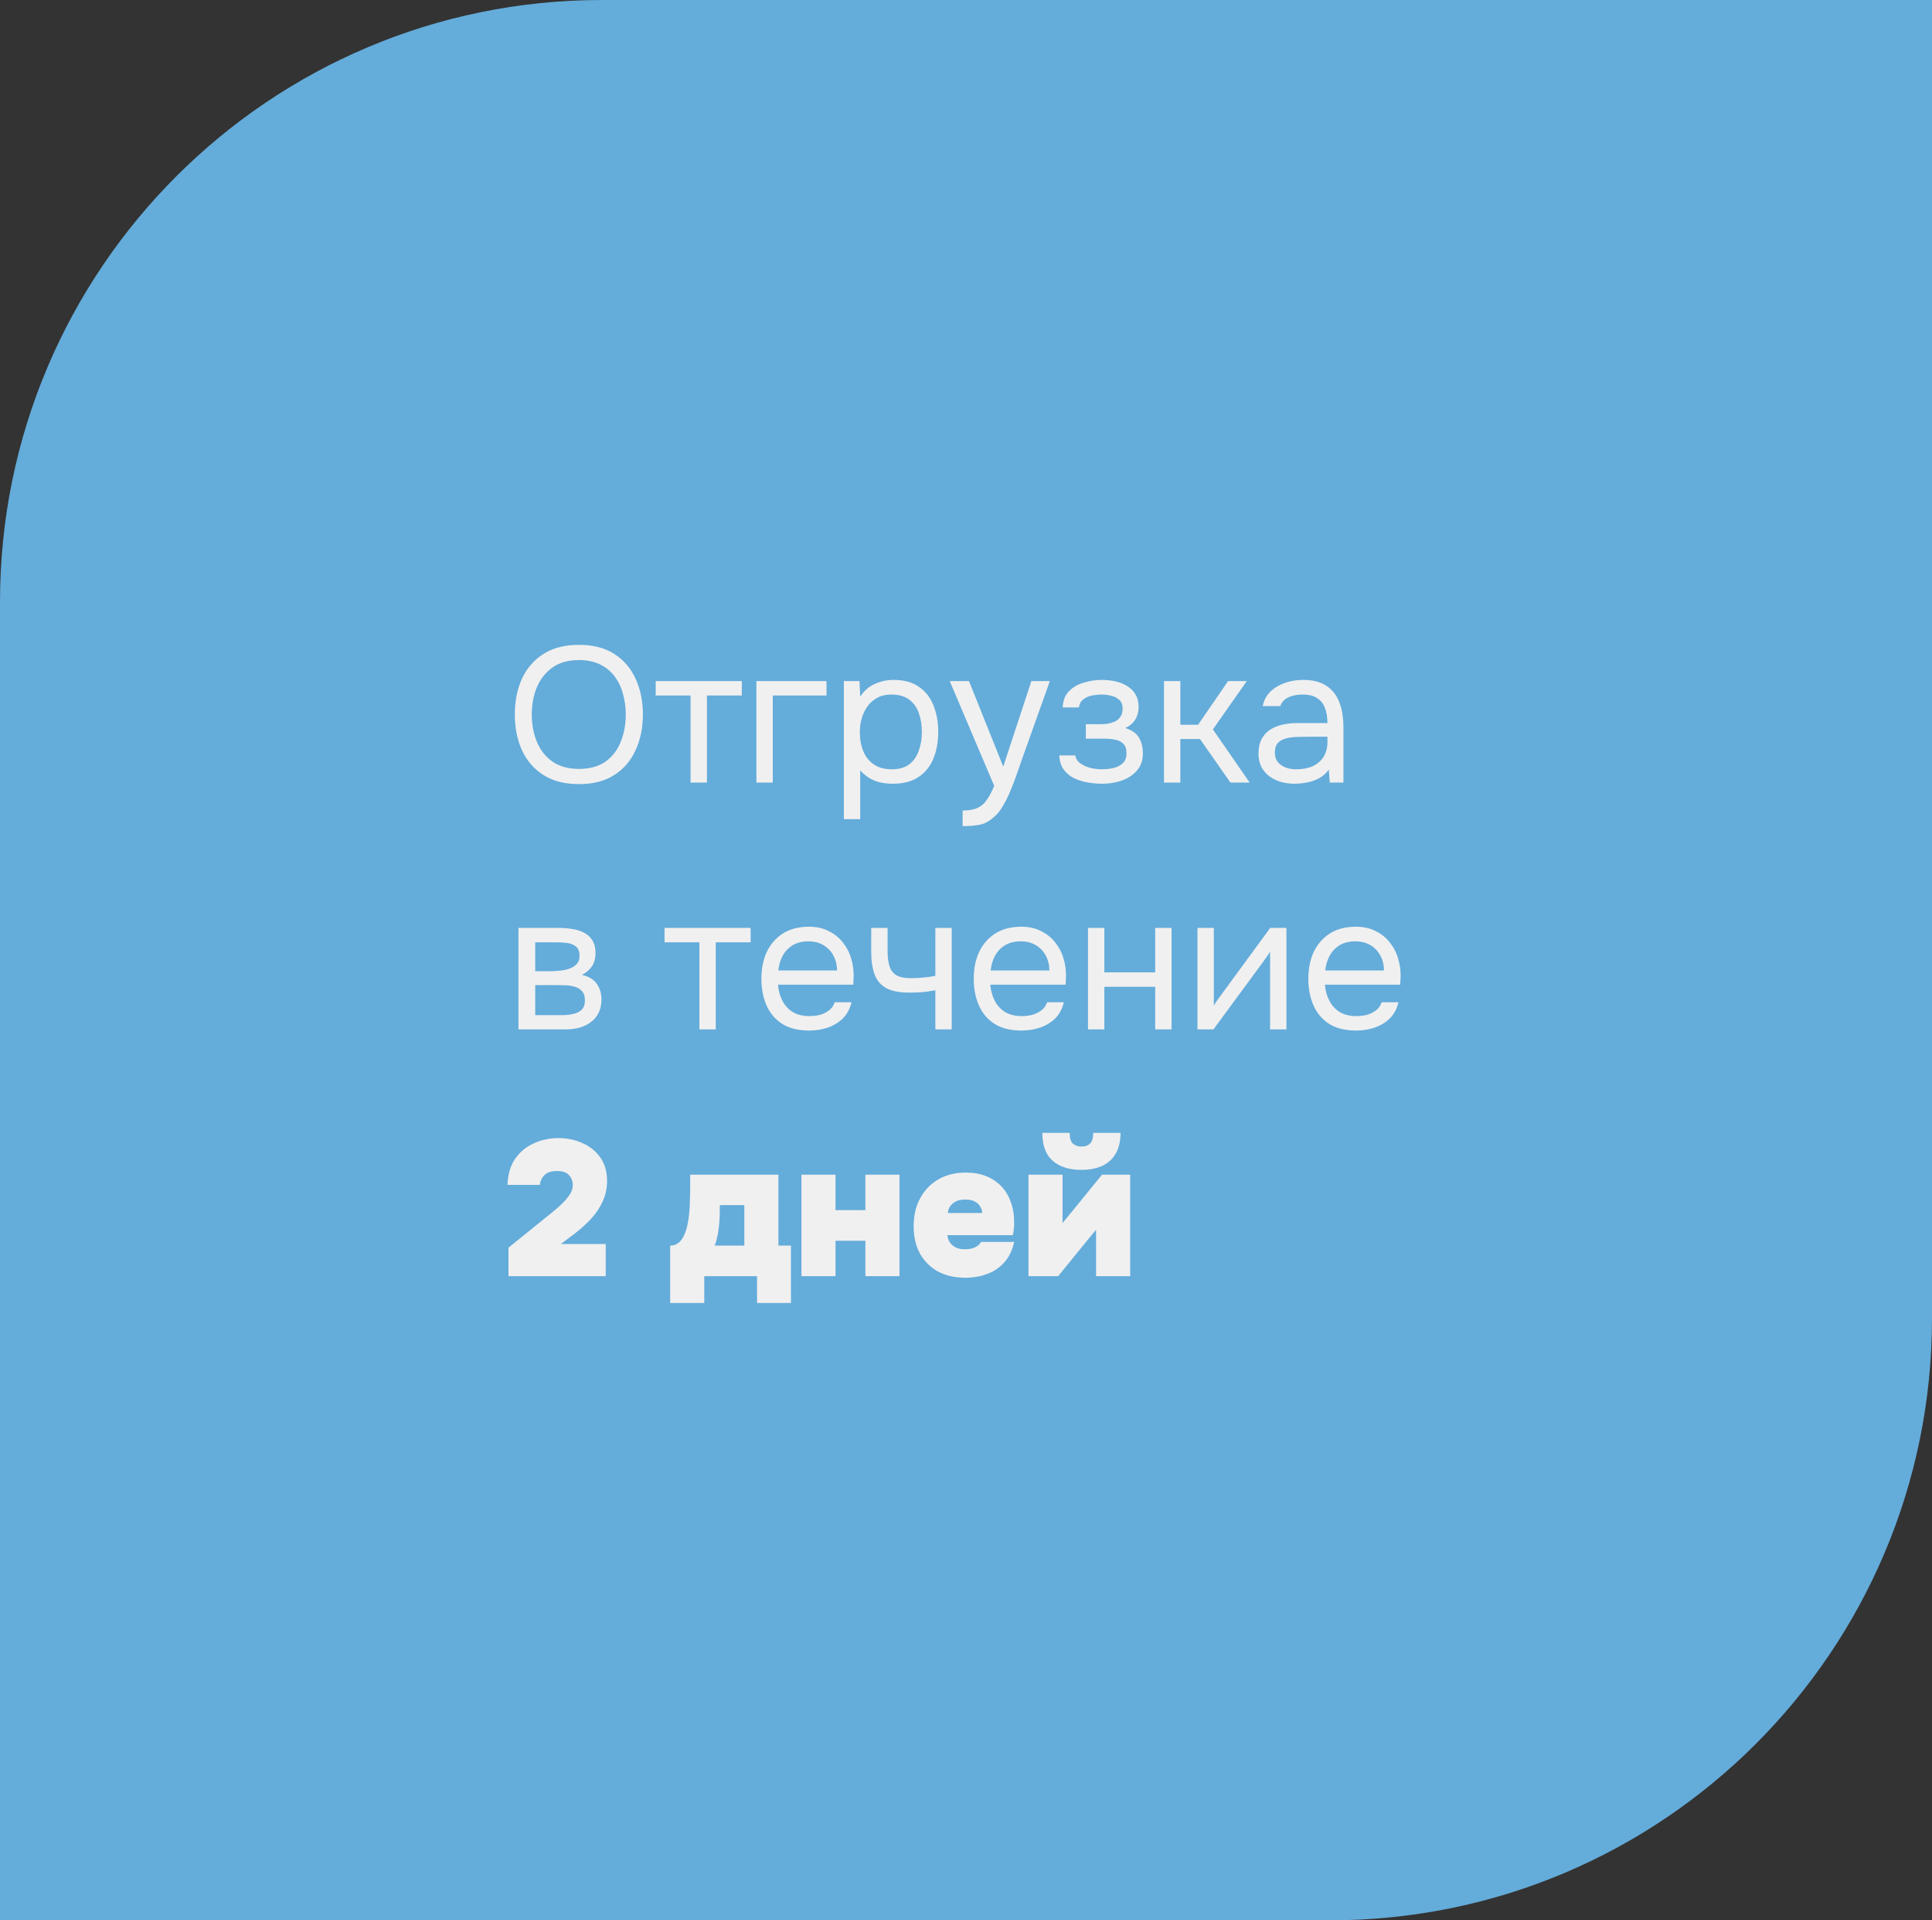 <?xml version="1.0" encoding="UTF-8"?> <svg xmlns="http://www.w3.org/2000/svg" width="321" height="319" viewBox="0 0 321 319" fill="none"><rect x="0" y="0" width="321" height="319" fill="#333333" stroke="none"/><path d="M0 100C0 44.772 44.772 0 100 0H321V219C321 274.228 276.228 319 221 319H0V100Z" fill="#64ACDA"></path><path d="M96.192 130.256C93.845 130.256 91.883 129.755 90.304 128.752C88.725 127.749 87.531 126.373 86.72 124.624C85.931 122.875 85.536 120.901 85.536 118.704C85.536 116.485 85.931 114.501 86.72 112.752C87.531 111.003 88.725 109.627 90.304 108.624C91.883 107.621 93.845 107.12 96.192 107.12C98.539 107.12 100.491 107.621 102.048 108.624C103.627 109.627 104.811 111.003 105.6 112.752C106.411 114.501 106.816 116.485 106.816 118.704C106.816 120.901 106.411 122.875 105.6 124.624C104.811 126.373 103.627 127.749 102.048 128.752C100.491 129.755 98.539 130.256 96.192 130.256ZM96.192 127.728C97.984 127.728 99.456 127.323 100.608 126.512C101.76 125.68 102.603 124.581 103.136 123.216C103.691 121.851 103.968 120.347 103.968 118.704C103.968 117.467 103.808 116.304 103.488 115.216C103.189 114.107 102.72 113.136 102.08 112.304C101.44 111.472 100.629 110.821 99.648 110.352C98.667 109.883 97.515 109.648 96.192 109.648C94.421 109.648 92.949 110.064 91.776 110.896C90.624 111.728 89.76 112.827 89.184 114.192C88.629 115.557 88.352 117.061 88.352 118.704C88.352 120.325 88.629 121.819 89.184 123.184C89.739 124.549 90.592 125.648 91.744 126.48C92.917 127.312 94.4 127.728 96.192 127.728ZM114.736 130V115.536H108.944V113.136H123.248V115.536H117.456V130H114.736ZM125.675 130V113.136H137.323V115.536H128.395V130H125.675ZM140.207 136.08V113.136H142.799L142.927 115.728C143.503 114.811 144.281 114.117 145.263 113.648C146.265 113.179 147.343 112.944 148.495 112.944C150.201 112.944 151.599 113.328 152.687 114.096C153.775 114.843 154.575 115.867 155.087 117.168C155.62 118.469 155.887 119.941 155.887 121.584C155.887 123.227 155.62 124.699 155.087 126C154.553 127.301 153.732 128.325 152.623 129.072C151.513 129.819 150.095 130.192 148.367 130.192C147.513 130.192 146.745 130.107 146.062 129.936C145.38 129.744 144.783 129.477 144.271 129.136C143.759 128.795 143.311 128.411 142.927 127.984V136.08H140.207ZM148.143 127.792C149.38 127.792 150.361 127.515 151.087 126.96C151.812 126.384 152.335 125.627 152.655 124.688C152.996 123.749 153.167 122.715 153.167 121.584C153.167 120.432 152.996 119.387 152.655 118.448C152.335 117.509 151.801 116.763 151.055 116.208C150.308 115.653 149.316 115.376 148.079 115.376C146.969 115.376 146.02 115.664 145.231 116.24C144.463 116.795 143.876 117.552 143.471 118.512C143.065 119.451 142.863 120.485 142.863 121.616C142.863 122.789 143.055 123.845 143.439 124.784C143.823 125.723 144.409 126.459 145.199 126.992C145.988 127.525 146.969 127.792 148.143 127.792ZM159.938 137.232V134.64C160.983 134.64 161.815 134.491 162.434 134.192C163.053 133.915 163.565 133.467 163.97 132.848C164.397 132.251 164.802 131.483 165.186 130.544L157.794 113.136H160.994L166.69 127.344L171.362 113.136H174.434L169.698 126.416C169.463 127.099 169.197 127.867 168.898 128.72C168.599 129.573 168.269 130.437 167.906 131.312C167.543 132.208 167.138 133.029 166.69 133.776C166.263 134.544 165.783 135.163 165.25 135.632C164.802 136.037 164.365 136.357 163.938 136.592C163.511 136.827 162.989 136.987 162.37 137.072C161.773 137.179 160.962 137.232 159.938 137.232ZM183.069 130.192C182.258 130.192 181.447 130.117 180.637 129.968C179.826 129.819 179.069 129.573 178.365 129.232C177.682 128.869 177.127 128.389 176.701 127.792C176.274 127.173 176.039 126.405 175.997 125.488H178.653C178.759 126.064 179.069 126.523 179.581 126.864C180.093 127.205 180.669 127.451 181.309 127.6C181.97 127.728 182.557 127.792 183.069 127.792C183.666 127.792 184.274 127.728 184.893 127.6C185.533 127.472 186.066 127.216 186.493 126.832C186.941 126.448 187.165 125.883 187.165 125.136C187.165 124.411 186.983 123.877 186.621 123.536C186.279 123.195 185.821 122.971 185.245 122.864C184.69 122.757 184.082 122.704 183.421 122.704H180.413V120.304H182.877C183.282 120.304 183.698 120.272 184.125 120.208C184.551 120.123 184.946 119.995 185.309 119.824C185.671 119.632 185.959 119.365 186.173 119.024C186.407 118.683 186.525 118.245 186.525 117.712C186.525 117.115 186.354 116.645 186.013 116.304C185.671 115.963 185.234 115.728 184.701 115.6C184.167 115.451 183.623 115.376 183.069 115.376C182.557 115.376 182.013 115.429 181.437 115.536C180.882 115.643 180.402 115.856 179.997 116.176C179.591 116.475 179.346 116.923 179.261 117.52H176.573C176.615 116.368 176.967 115.461 177.629 114.8C178.29 114.139 179.111 113.669 180.093 113.392C181.074 113.093 182.055 112.944 183.036 112.944C183.783 112.944 184.519 113.019 185.245 113.168C185.97 113.317 186.631 113.573 187.229 113.936C187.826 114.277 188.295 114.736 188.637 115.312C188.999 115.888 189.181 116.603 189.181 117.456C189.181 118.224 188.999 118.907 188.637 119.504C188.274 120.101 187.719 120.581 186.973 120.944C188.061 121.285 188.818 121.819 189.245 122.544C189.671 123.269 189.885 124.133 189.885 125.136C189.885 126.032 189.693 126.8 189.309 127.44C188.925 128.059 188.402 128.581 187.741 129.008C187.101 129.413 186.375 129.712 185.565 129.904C184.754 130.096 183.922 130.192 183.069 130.192ZM193.394 130V113.136H196.114V120.4H199.058L204.05 113.136H207.154L201.522 121.168L207.634 130H204.434L199.378 122.768H196.114V130H193.394ZM215.083 130.192C214.315 130.192 213.569 130.096 212.843 129.904C212.139 129.691 211.499 129.381 210.923 128.976C210.369 128.549 209.921 128.027 209.579 127.408C209.259 126.768 209.099 126.032 209.099 125.2C209.099 124.24 209.27 123.429 209.611 122.768C209.974 122.107 210.454 121.584 211.051 121.2C211.649 120.816 212.342 120.539 213.131 120.368C213.921 120.197 214.742 120.112 215.595 120.112H220.555C220.555 119.152 220.417 118.32 220.139 117.616C219.883 116.912 219.457 116.368 218.859 115.984C218.262 115.579 217.473 115.376 216.491 115.376C215.894 115.376 215.339 115.44 214.827 115.568C214.315 115.696 213.878 115.899 213.515 116.176C213.153 116.453 212.886 116.827 212.715 117.296H209.803C209.953 116.528 210.241 115.877 210.667 115.344C211.115 114.789 211.649 114.341 212.267 114C212.907 113.637 213.59 113.371 214.315 113.2C215.041 113.029 215.766 112.944 216.491 112.944C218.113 112.944 219.414 113.275 220.395 113.936C221.377 114.576 222.091 115.493 222.539 116.688C222.987 117.861 223.211 119.259 223.211 120.88V130H220.939L220.779 127.856C220.31 128.496 219.745 128.987 219.083 129.328C218.422 129.669 217.739 129.893 217.035 130C216.353 130.128 215.702 130.192 215.083 130.192ZM215.339 127.792C216.406 127.792 217.323 127.621 218.091 127.28C218.881 126.917 219.489 126.395 219.915 125.712C220.342 125.029 220.555 124.197 220.555 123.216V122.384H217.579C216.875 122.384 216.182 122.395 215.499 122.416C214.817 122.437 214.198 122.523 213.643 122.672C213.089 122.821 212.641 123.077 212.299 123.44C211.979 123.803 211.819 124.325 211.819 125.008C211.819 125.648 211.979 126.171 212.299 126.576C212.641 126.981 213.078 127.291 213.611 127.504C214.166 127.696 214.742 127.792 215.339 127.792ZM86.144 171V154.136H92.672C93.419 154.136 94.155 154.189 94.88 154.296C95.627 154.381 96.299 154.573 96.896 154.872C97.515 155.149 98.005 155.565 98.368 156.12C98.752 156.675 98.944 157.411 98.944 158.328C98.944 158.883 98.859 159.395 98.688 159.864C98.517 160.312 98.261 160.707 97.92 161.048C97.6 161.389 97.184 161.688 96.672 161.944C97.824 162.2 98.656 162.701 99.168 163.448C99.68 164.195 99.936 165.048 99.936 166.008C99.936 166.861 99.776 167.608 99.456 168.248C99.157 168.867 98.731 169.379 98.176 169.784C97.643 170.189 97.013 170.499 96.288 170.712C95.584 170.904 94.827 171 94.016 171H86.144ZM88.928 168.632H93.376C94.037 168.632 94.656 168.568 95.232 168.44C95.808 168.312 96.277 168.077 96.64 167.736C97.003 167.373 97.184 166.861 97.184 166.2C97.184 165.517 97.024 165.005 96.704 164.664C96.405 164.301 96.011 164.056 95.52 163.928C95.051 163.779 94.539 163.693 93.984 163.672C93.429 163.651 92.907 163.64 92.416 163.64H88.928V168.632ZM88.928 161.336H91.264C91.691 161.336 92.181 161.315 92.736 161.272C93.312 161.229 93.867 161.133 94.4 160.984C94.955 160.813 95.403 160.557 95.744 160.216C96.107 159.875 96.288 159.405 96.288 158.808C96.288 158.019 96.064 157.475 95.616 157.176C95.189 156.856 94.677 156.675 94.08 156.632C93.483 156.568 92.928 156.536 92.416 156.536H88.928V161.336ZM116.205 171V156.536H110.413V154.136H124.717V156.536H118.925V171H116.205ZM134.44 171.192C132.648 171.192 131.165 170.829 129.992 170.104C128.819 169.357 127.944 168.333 127.368 167.032C126.792 165.731 126.504 164.248 126.504 162.584C126.504 160.899 126.803 159.416 127.4 158.136C128.019 156.835 128.915 155.811 130.088 155.064C131.261 154.317 132.701 153.944 134.408 153.944C135.667 153.944 136.765 154.189 137.704 154.68C138.664 155.149 139.453 155.789 140.072 156.6C140.712 157.411 141.171 158.317 141.448 159.32C141.747 160.323 141.875 161.357 141.832 162.424C141.811 162.616 141.8 162.808 141.8 163C141.8 163.192 141.789 163.384 141.768 163.576H129.256C129.341 164.557 129.587 165.443 129.992 166.232C130.397 167.021 130.973 167.651 131.72 168.12C132.467 168.568 133.395 168.792 134.504 168.792C135.059 168.792 135.613 168.728 136.168 168.6C136.744 168.451 137.256 168.205 137.704 167.864C138.173 167.523 138.504 167.064 138.696 166.488H141.48C141.224 167.576 140.744 168.472 140.04 169.176C139.336 169.859 138.493 170.371 137.512 170.712C136.531 171.032 135.507 171.192 134.44 171.192ZM129.32 161.208H139.08C139.059 160.248 138.845 159.405 138.44 158.68C138.035 157.955 137.48 157.389 136.776 156.984C136.093 156.579 135.272 156.376 134.312 156.376C133.267 156.376 132.381 156.6 131.656 157.048C130.952 157.496 130.408 158.083 130.024 158.808C129.64 159.533 129.405 160.333 129.32 161.208ZM155.408 171V164.504C154.597 164.653 153.808 164.76 153.04 164.824C152.293 164.867 151.621 164.888 151.024 164.888C149.445 164.888 148.197 164.643 147.28 164.152C146.362 163.661 145.712 162.915 145.328 161.912C144.944 160.888 144.752 159.619 144.752 158.104V154.136H147.472V157.912C147.472 158.893 147.568 159.725 147.76 160.408C147.952 161.091 148.325 161.613 148.88 161.976C149.434 162.317 150.266 162.488 151.376 162.488C152.016 162.488 152.688 162.456 153.392 162.392C154.117 162.328 154.789 162.232 155.408 162.104V154.136H158.128V171H155.408ZM169.721 171.192C167.929 171.192 166.447 170.829 165.273 170.104C164.1 169.357 163.225 168.333 162.649 167.032C162.073 165.731 161.785 164.248 161.785 162.584C161.785 160.899 162.084 159.416 162.681 158.136C163.3 156.835 164.196 155.811 165.369 155.064C166.543 154.317 167.983 153.944 169.689 153.944C170.948 153.944 172.047 154.189 172.985 154.68C173.945 155.149 174.735 155.789 175.353 156.6C175.993 157.411 176.452 158.317 176.729 159.32C177.028 160.323 177.156 161.357 177.113 162.424C177.092 162.616 177.081 162.808 177.081 163C177.081 163.192 177.071 163.384 177.049 163.576H164.537C164.623 164.557 164.868 165.443 165.273 166.232C165.679 167.021 166.255 167.651 167.001 168.12C167.748 168.568 168.676 168.792 169.785 168.792C170.34 168.792 170.895 168.728 171.449 168.6C172.025 168.451 172.537 168.205 172.985 167.864C173.455 167.523 173.785 167.064 173.977 166.488H176.761C176.505 167.576 176.025 168.472 175.321 169.176C174.617 169.859 173.775 170.371 172.793 170.712C171.812 171.032 170.788 171.192 169.721 171.192ZM164.601 161.208H174.361C174.34 160.248 174.127 159.405 173.721 158.68C173.316 157.955 172.761 157.389 172.057 156.984C171.375 156.579 170.553 156.376 169.593 156.376C168.548 156.376 167.663 156.6 166.937 157.048C166.233 157.496 165.689 158.083 165.305 158.808C164.921 159.533 164.687 160.333 164.601 161.208ZM180.769 171V154.136H183.489V161.528H191.937V154.136H194.657V171H191.937V163.928H183.489V171H180.769ZM198.957 171V154.136H201.677V167.064C201.826 166.765 202.029 166.445 202.285 166.104C202.541 165.741 202.743 165.464 202.893 165.272L211.053 154.136H213.741V171H211.021V158.072C210.85 158.392 210.658 158.691 210.445 158.968C210.253 159.245 210.071 159.501 209.901 159.736L201.613 171H198.957ZM225.315 171.192C223.523 171.192 222.04 170.829 220.867 170.104C219.694 169.357 218.819 168.333 218.243 167.032C217.667 165.731 217.379 164.248 217.379 162.584C217.379 160.899 217.678 159.416 218.275 158.136C218.894 156.835 219.79 155.811 220.963 155.064C222.136 154.317 223.576 153.944 225.283 153.944C226.542 153.944 227.64 154.189 228.579 154.68C229.539 155.149 230.328 155.789 230.947 156.6C231.587 157.411 232.046 158.317 232.323 159.32C232.622 160.323 232.75 161.357 232.707 162.424C232.686 162.616 232.675 162.808 232.675 163C232.675 163.192 232.664 163.384 232.643 163.576H220.131C220.216 164.557 220.462 165.443 220.867 166.232C221.272 167.021 221.848 167.651 222.595 168.12C223.342 168.568 224.27 168.792 225.379 168.792C225.934 168.792 226.488 168.728 227.043 168.6C227.619 168.451 228.131 168.205 228.579 167.864C229.048 167.523 229.379 167.064 229.571 166.488H232.355C232.099 167.576 231.619 168.472 230.915 169.176C230.211 169.859 229.368 170.371 228.387 170.712C227.406 171.032 226.382 171.192 225.315 171.192ZM220.195 161.208H229.955C229.934 160.248 229.72 159.405 229.315 158.68C228.91 157.955 228.355 157.389 227.651 156.984C226.968 156.579 226.147 156.376 225.187 156.376C224.142 156.376 223.256 156.6 222.531 157.048C221.827 157.496 221.283 158.083 220.899 158.808C220.515 159.533 220.28 160.333 220.195 161.208ZM84.48 212V207.264L90.656 202.272C91.04 201.952 91.488 201.589 92 201.184C92.512 200.779 93.003 200.341 93.472 199.872C93.963 199.381 94.368 198.891 94.688 198.4C95.008 197.888 95.168 197.376 95.168 196.864C95.168 196.224 94.965 195.68 94.56 195.232C94.155 194.763 93.493 194.528 92.576 194.528C91.595 194.528 90.88 194.763 90.432 195.232C90.005 195.68 89.76 196.213 89.696 196.832H84.32C84.384 195.061 84.811 193.611 85.6 192.48C86.411 191.328 87.445 190.475 88.704 189.92C89.984 189.344 91.339 189.056 92.768 189.056C94.219 189.056 95.552 189.333 96.768 189.888C98.005 190.421 98.997 191.221 99.744 192.288C100.491 193.333 100.864 194.624 100.864 196.16C100.864 197.355 100.629 198.475 100.16 199.52C99.712 200.544 99.072 201.515 98.24 202.432C97.408 203.328 96.448 204.192 95.36 205.024L93.184 206.656H100.64V212H84.48ZM111.35 216.448V206.912C111.798 206.912 112.192 206.805 112.534 206.592C112.875 206.379 113.163 206.08 113.398 205.696C113.632 205.312 113.824 204.875 113.974 204.384C114.144 203.872 114.272 203.317 114.358 202.72C114.507 201.781 114.592 200.789 114.614 199.744C114.656 198.677 114.678 197.653 114.678 196.672C114.678 196.416 114.678 196.16 114.678 195.904C114.678 195.648 114.678 195.392 114.678 195.136H129.334V206.912H131.414V216.448H125.782V212H117.014V216.448H111.35ZM118.742 206.912H123.67V200.192H119.606C119.606 200.789 119.595 201.397 119.574 202.016C119.552 202.613 119.51 203.211 119.446 203.808C119.403 204.171 119.35 204.533 119.286 204.896C119.222 205.259 119.147 205.611 119.062 205.952C118.976 206.272 118.87 206.592 118.742 206.912ZM133.16 212V195.136H138.824V201.024H143.784V195.136H149.448V212H143.784V206.112H138.824V212H133.16ZM160.41 212.256C158.682 212.256 157.167 211.915 155.866 211.232C154.586 210.528 153.583 209.536 152.858 208.256C152.154 206.976 151.802 205.451 151.802 203.68C151.802 201.909 152.164 200.363 152.89 199.04C153.615 197.696 154.628 196.651 155.93 195.904C157.231 195.157 158.746 194.784 160.474 194.784C161.711 194.784 162.82 194.976 163.802 195.36C164.783 195.744 165.626 196.299 166.33 197.024C167.034 197.749 167.567 198.624 167.93 199.648C168.314 200.672 168.506 201.824 168.506 203.104C168.506 203.467 168.484 203.819 168.442 204.16C168.42 204.48 168.367 204.821 168.282 205.184H157.402C157.444 205.589 157.572 205.973 157.786 206.336C158.02 206.699 158.34 206.987 158.746 207.2C159.151 207.413 159.663 207.52 160.282 207.52C160.794 207.52 161.231 207.467 161.594 207.36C161.978 207.232 162.287 207.072 162.522 206.88C162.756 206.688 162.906 206.496 162.97 206.304H168.506C168.207 207.691 167.652 208.832 166.842 209.728C166.052 210.603 165.092 211.243 163.962 211.648C162.852 212.053 161.668 212.256 160.41 212.256ZM157.498 201.504H163.194C163.194 201.184 163.098 200.853 162.906 200.512C162.735 200.149 162.436 199.851 162.01 199.616C161.604 199.381 161.06 199.264 160.378 199.264C159.716 199.264 159.172 199.381 158.746 199.616C158.319 199.851 157.999 200.149 157.786 200.512C157.594 200.853 157.498 201.184 157.498 201.504ZM170.879 212V195.136H176.543V203.168C176.671 203.019 176.788 202.869 176.895 202.72C177.023 202.571 177.151 202.421 177.279 202.272L183.103 195.136H187.775V212H182.111V204.288C181.962 204.48 181.802 204.672 181.631 204.864C181.482 205.056 181.322 205.248 181.151 205.44L175.807 212H170.879ZM179.647 194.336C177.642 194.336 176.063 193.835 174.911 192.832C173.759 191.829 173.183 190.283 173.183 188.192H177.727C177.727 189.067 177.908 189.664 178.271 189.984C178.655 190.304 179.124 190.464 179.679 190.464C180.276 190.464 180.746 190.304 181.087 189.984C181.45 189.664 181.631 189.067 181.631 188.192H186.175C186.175 189.557 185.908 190.699 185.375 191.616C184.863 192.533 184.116 193.216 183.135 193.664C182.175 194.112 181.012 194.336 179.647 194.336Z" fill="#F0F0F0"></path></svg> 